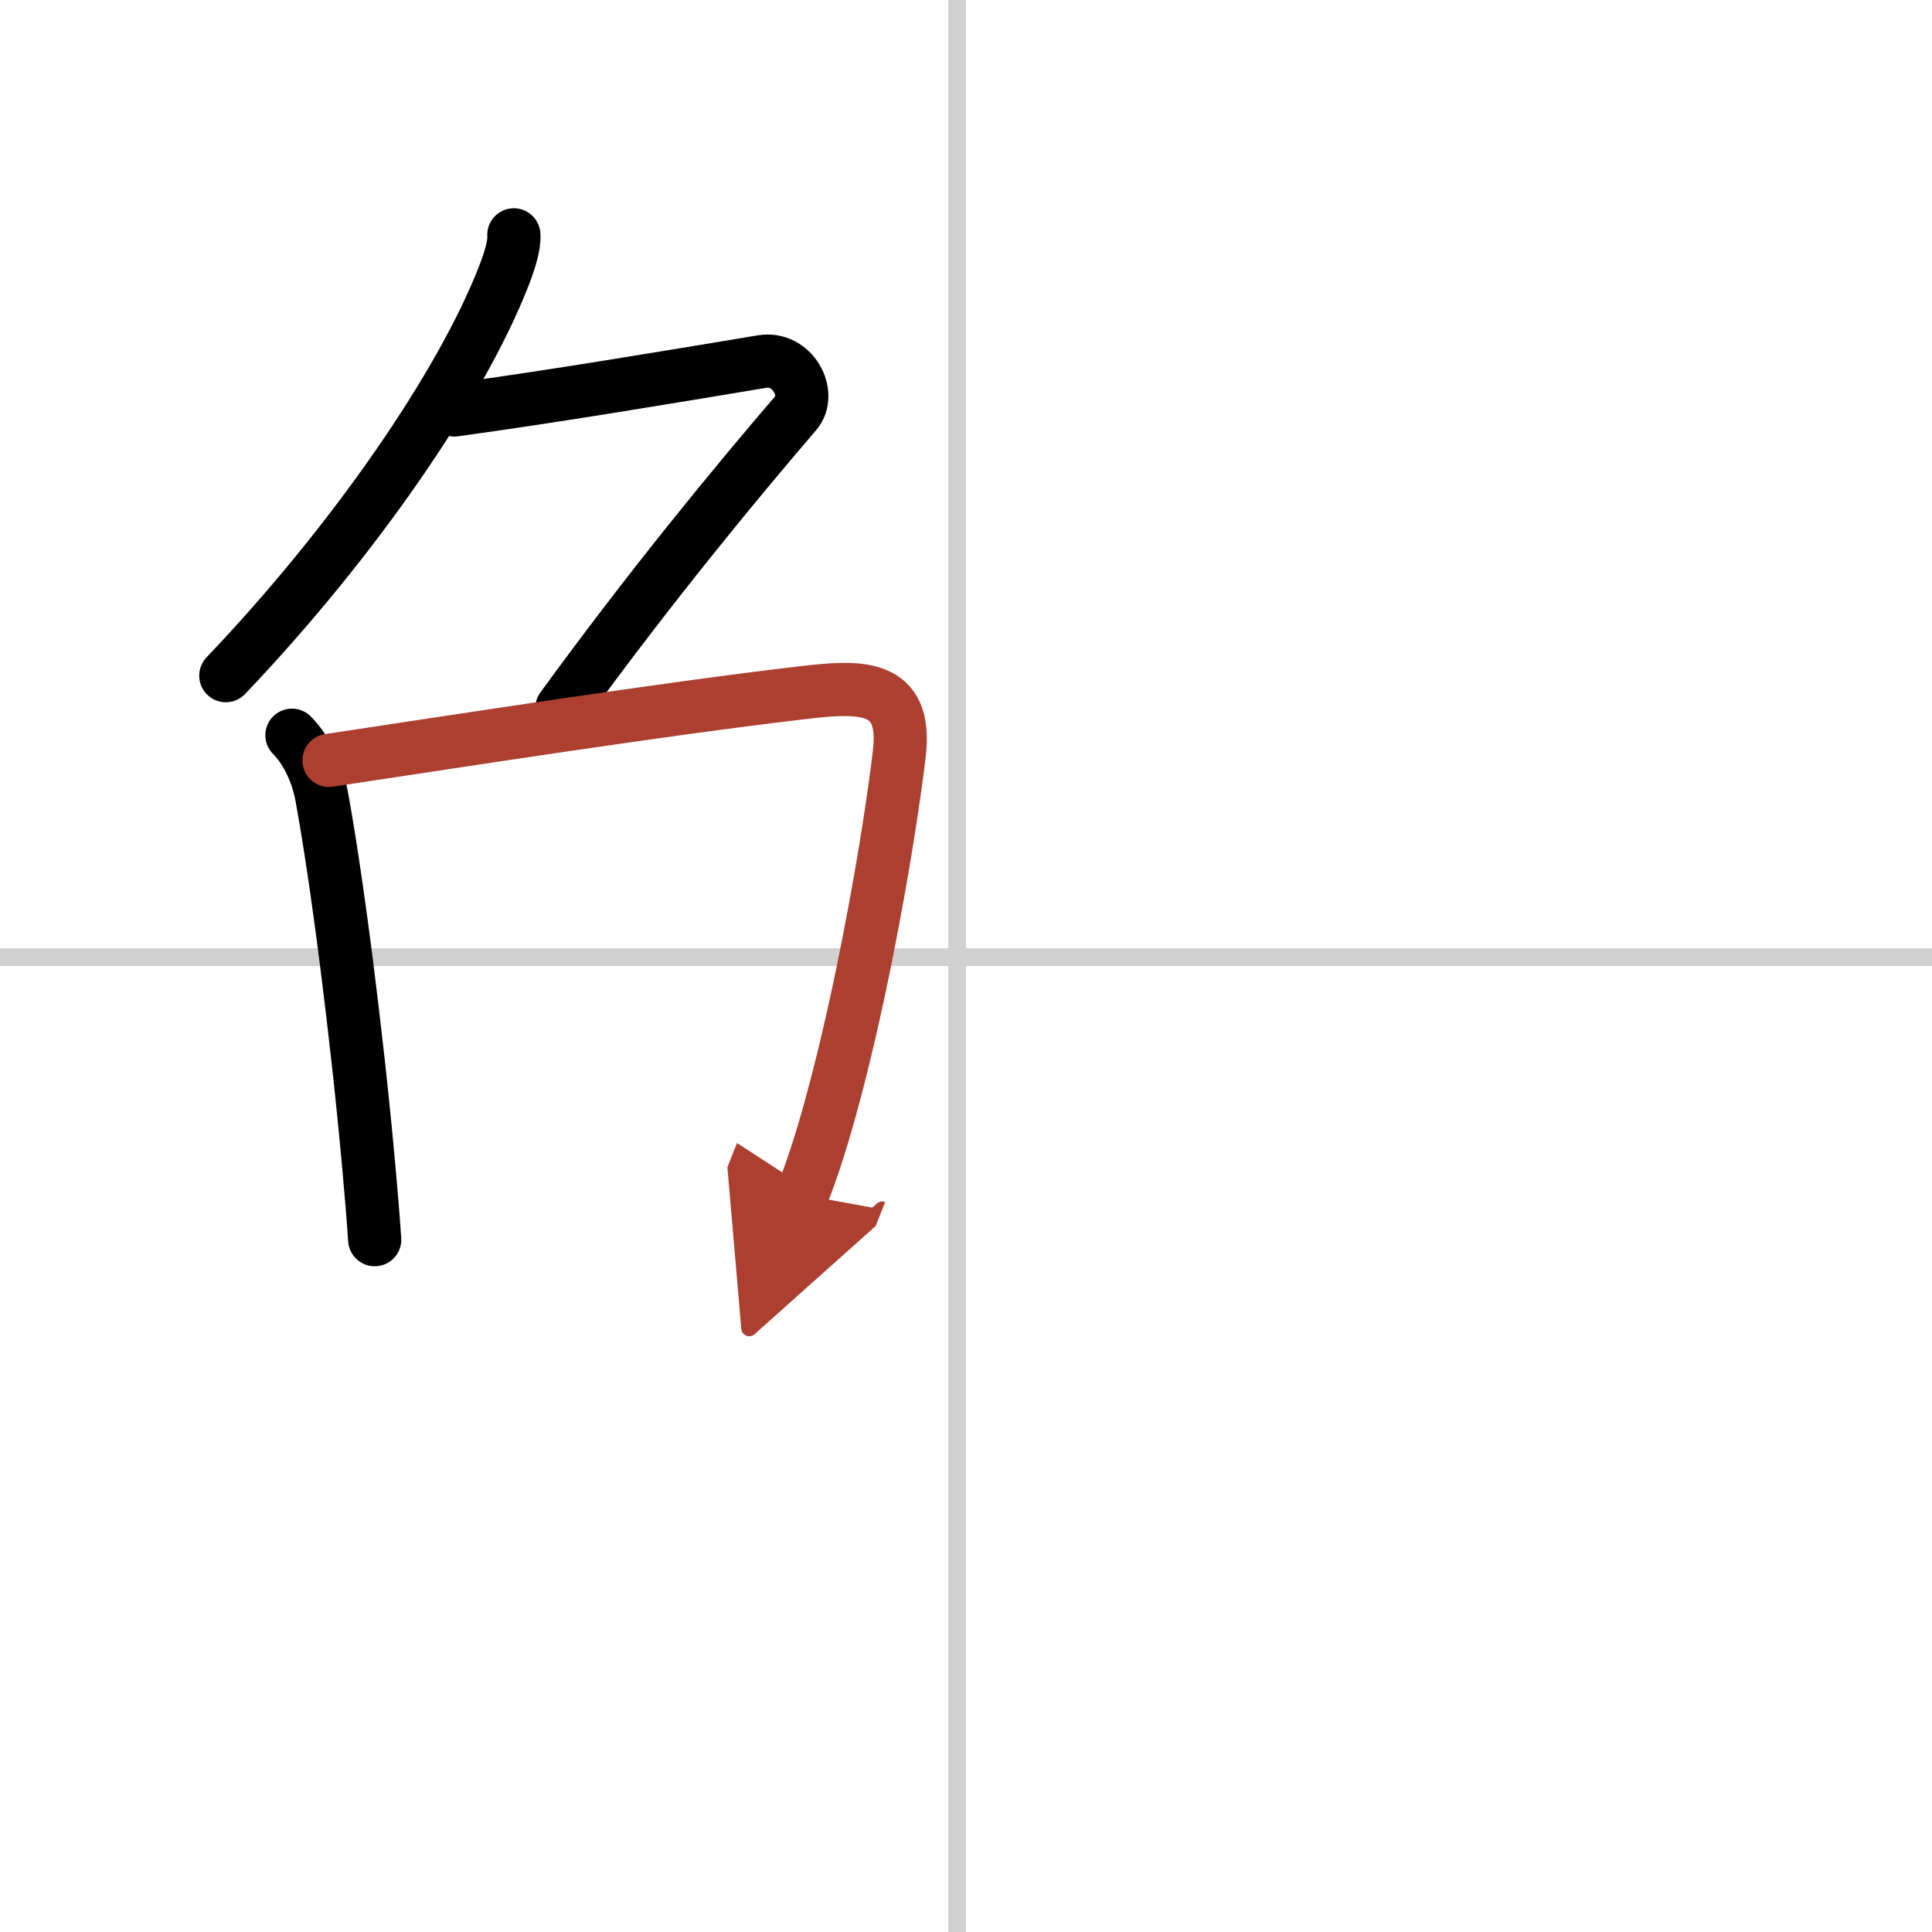 <svg width="400" height="400" viewBox="0 0 109 109" xmlns="http://www.w3.org/2000/svg"><defs><marker id="a" markerWidth="4" orient="auto" refX="1" refY="5" viewBox="0 0 10 10"><polyline points="0 0 10 5 0 10 1 5" fill="#ad3f31" stroke="#ad3f31"/></marker></defs><g fill="none" stroke="#000" stroke-linecap="round" stroke-linejoin="round" stroke-width="3"><rect width="100%" height="100%" fill="#fff" stroke="#fff"/><line x1="54" x2="54" y2="109" stroke="#d0d0d0" stroke-width="1"/><line x2="109" y1="54" y2="54" stroke="#d0d0d0" stroke-width="1"/><path d="M28.99,13.25c0.05,0.59-0.27,1.57-0.59,2.38C26,21.75,20,30.5,12.74,38.12"/><path d="m25.64 23.13c5.8-0.8 11.57-1.77 17.35-2.73 1.73-0.29 2.84 1.82 1.91 2.9-3.39 3.95-8.14 9.7-13.2 16.65"/><path d="m16.47 41.48c0.78 0.78 1.42 2.06 1.67 3.4 0.87 4.71 1.98 13.37 2.66 20.87 0.13 1.45 0.25 2.86 0.34 4.19"/><path d="m18.56 42.9c7.37-1.11 18.9-2.91 26.81-3.83 3.17-0.37 5.83-0.49 5.37 3.43-0.54 4.58-2.06 13.44-3.91 20.09-0.5 1.81-1.03 3.46-1.57 4.82" marker-end="url(#a)" stroke="#ad3f31"/></g></svg>
